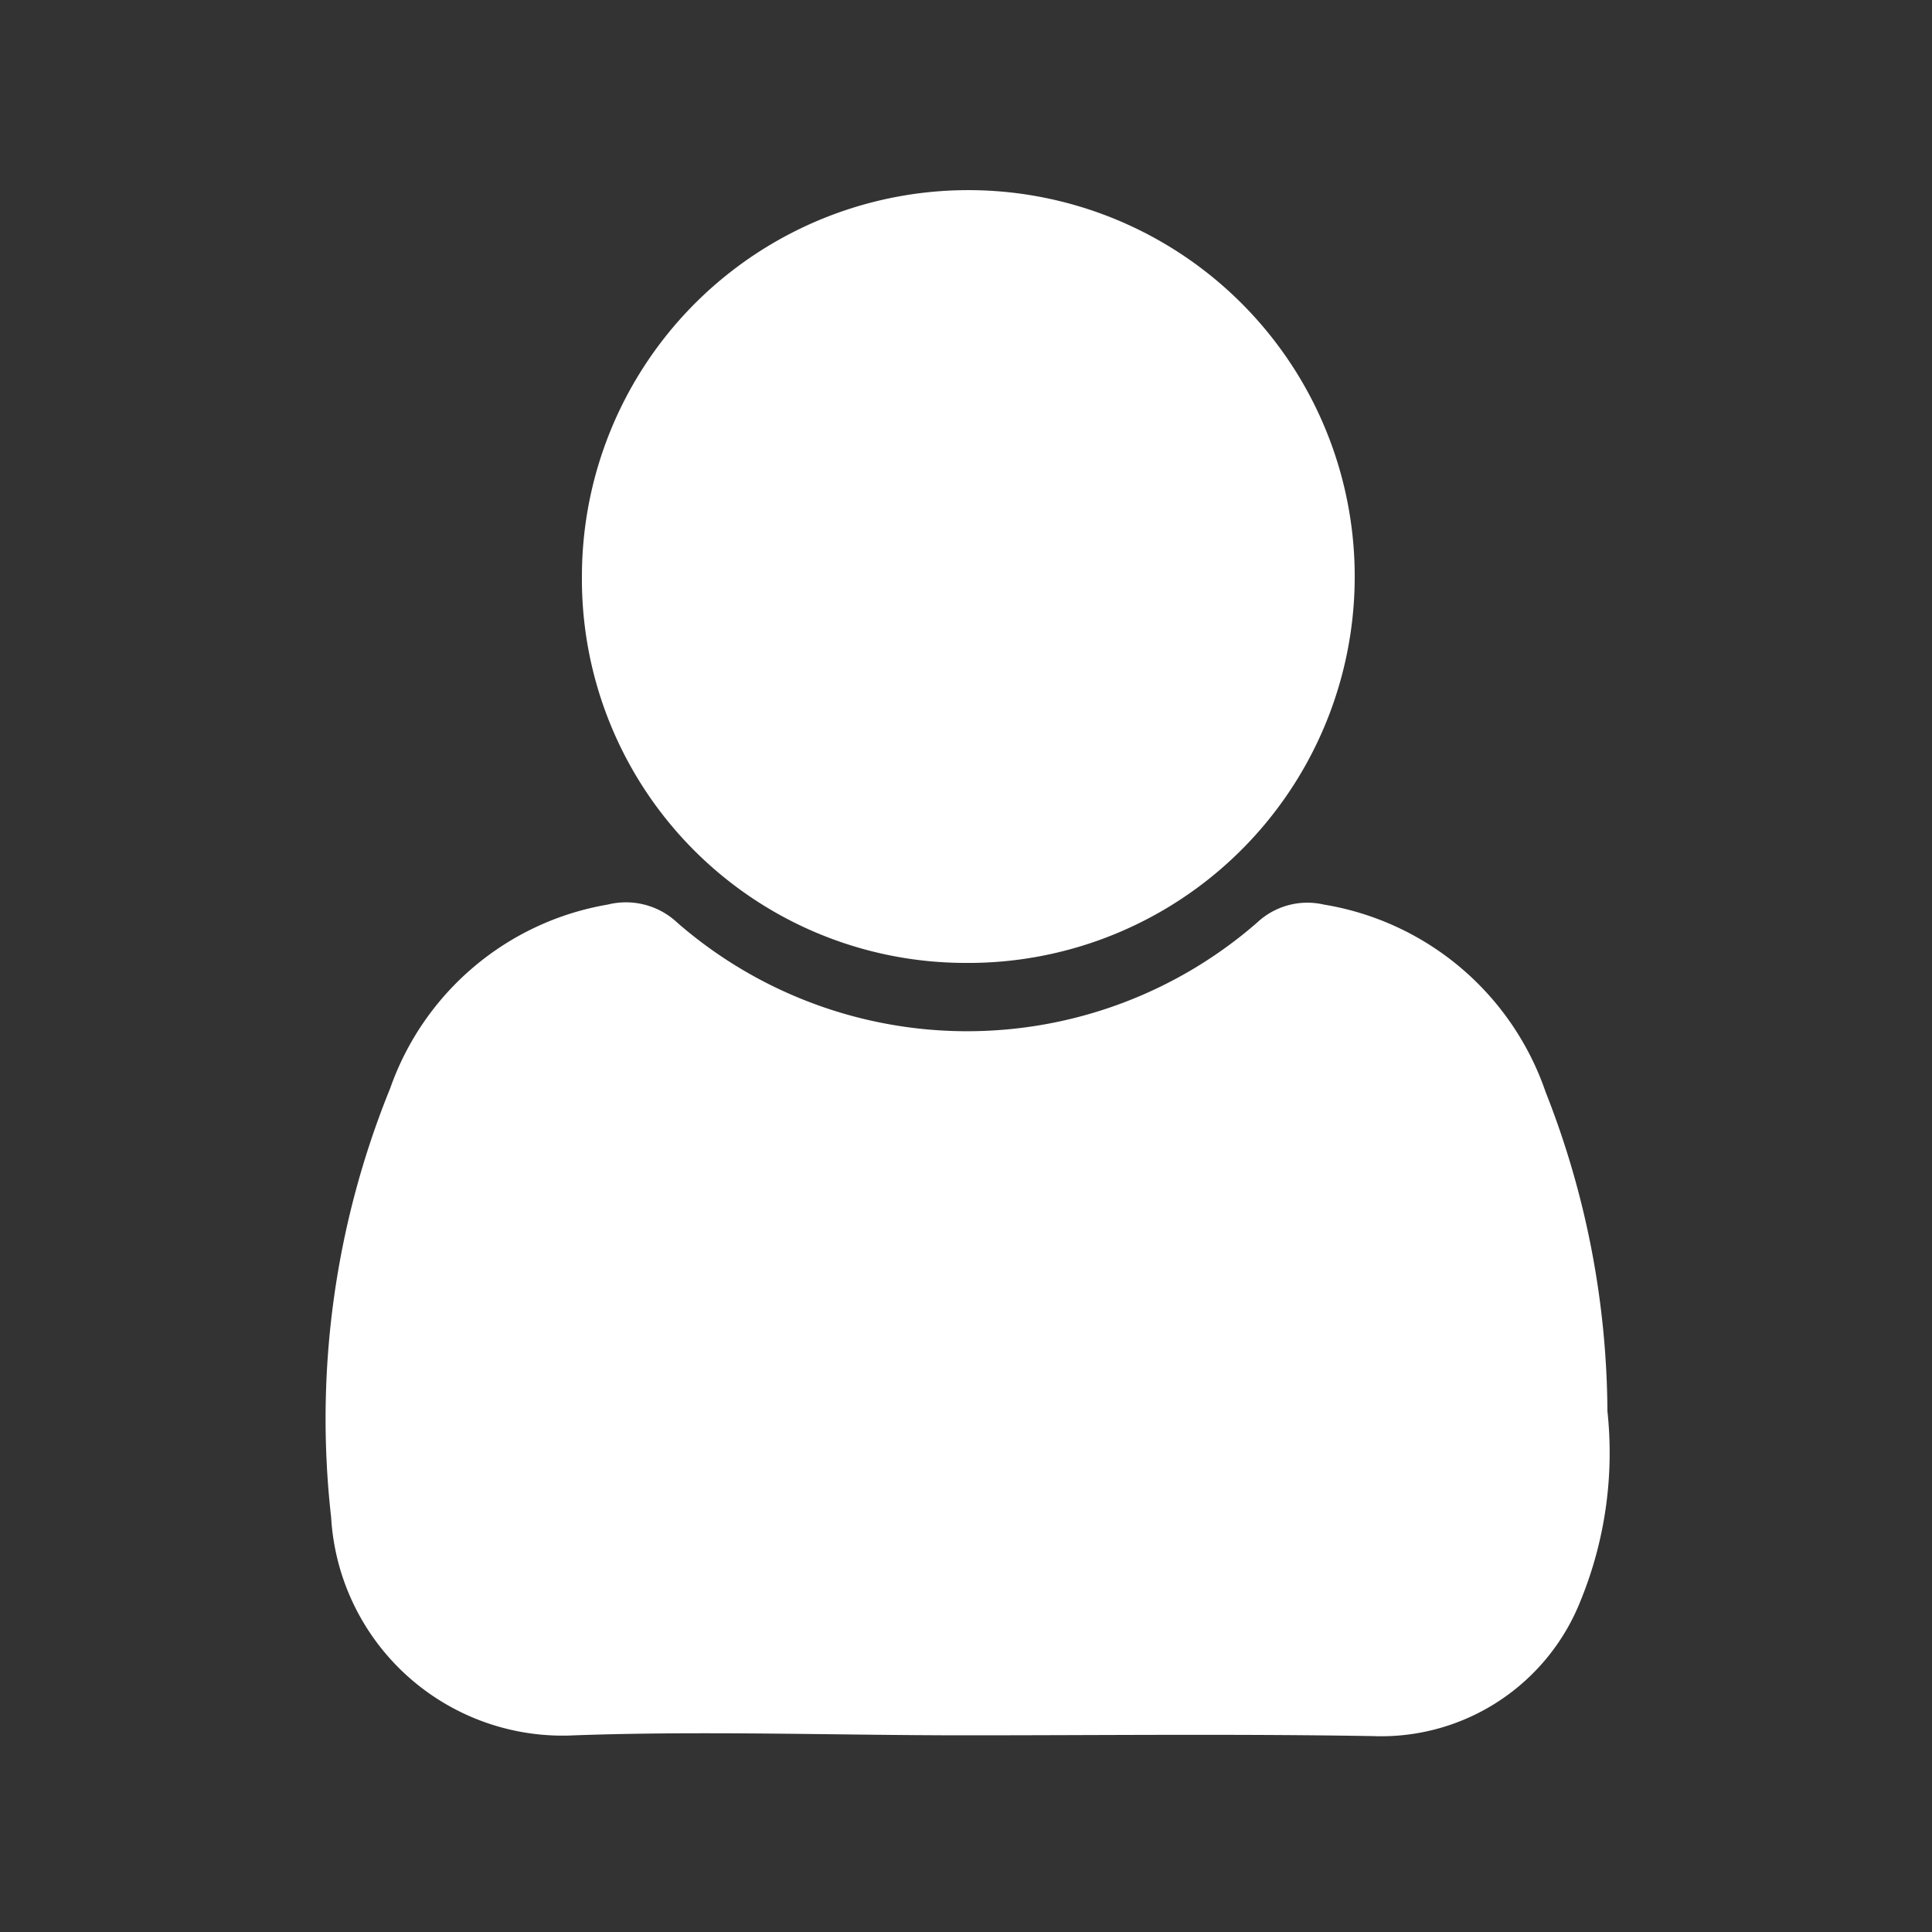 <svg id="圖層_1" data-name="圖層 1" xmlns="http://www.w3.org/2000/svg" viewBox="0 0 50 50"><rect x="0" y="0" width="50" height="50" fill="#333333" stroke="none"/><defs><style>.cls-1{fill:#fff;}</style></defs><title>icon</title><path class="cls-1" d="M25,44.91c-3.38,0-6.76-.12-10.13,0a6,6,0,0,1-6.3-5.64A22.71,22.71,0,0,1,10.1,28.16a7.26,7.26,0,0,1,5.63-4.75,1.94,1.94,0,0,1,1.8.47,11.42,11.42,0,0,0,15,0,1.9,1.9,0,0,1,1.73-.47A7.32,7.32,0,0,1,40,28.26a22.81,22.81,0,0,1,1.6,8.26,10.1,10.1,0,0,1-.68,4.87,5.55,5.55,0,0,1-5.39,3.54C32,44.87,28.48,44.91,25,44.91Z"/><path class="cls-1" d="M15.06,14.92a10,10,0,1,1,9.88,10A9.93,9.93,0,0,1,15.06,14.92Z"/></svg>